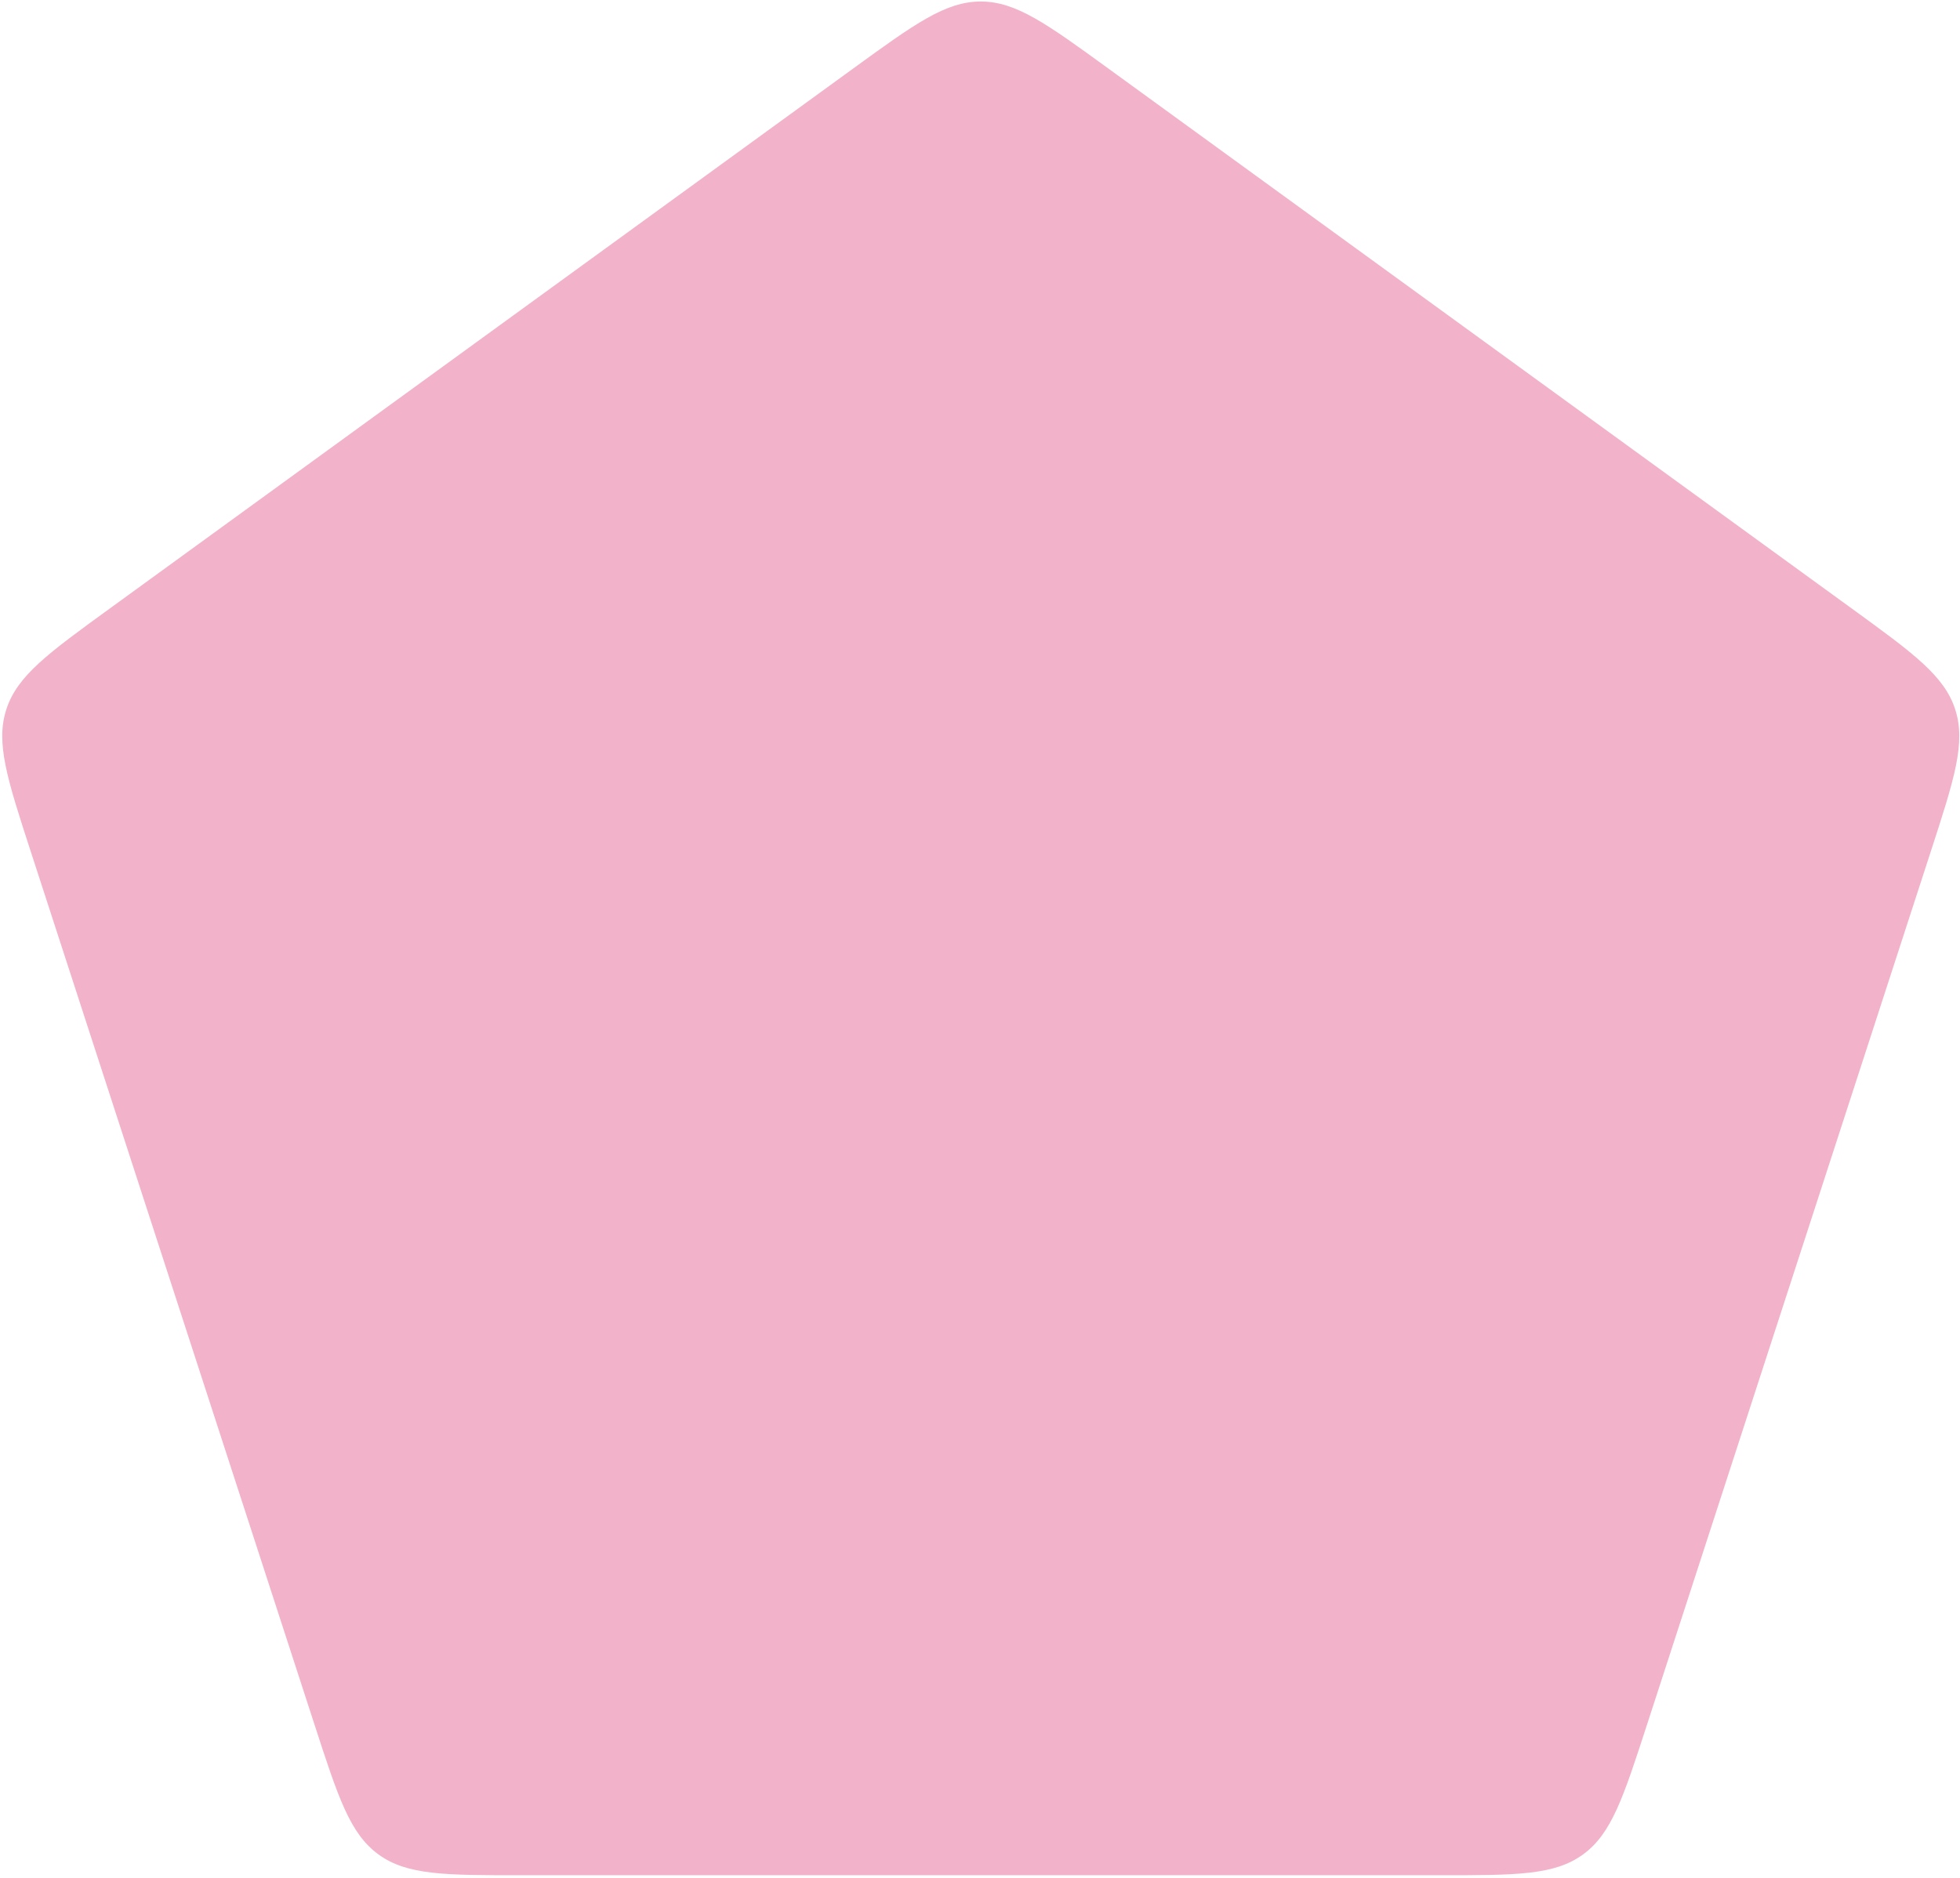 <?xml version="1.0" encoding="utf-8"?>
<svg xmlns="http://www.w3.org/2000/svg" fill="none" height="100%" overflow="visible" preserveAspectRatio="none" style="display: block;" viewBox="0 0 649 622" width="100%">
<path d="M282.433 22.748C302.848 7.915 313.056 0.498 324.753 0.498C336.45 0.498 346.658 7.915 367.074 22.748L613.166 201.544C633.581 216.376 643.789 223.793 647.404 234.917C651.018 246.042 647.119 258.042 639.321 282.042L545.322 571.34C537.524 595.34 533.625 607.34 524.162 614.215C514.699 621.091 502.082 621.091 476.846 621.091H172.66C147.425 621.091 134.807 621.091 125.344 614.215C115.881 607.34 111.982 595.34 104.184 571.34L10.185 282.042C2.387 258.042 -1.512 246.042 2.103 234.917C5.717 223.793 15.925 216.376 36.341 201.544L282.433 22.748Z" fill="#D4004D" id="3" opacity="0.3"/>
</svg>
